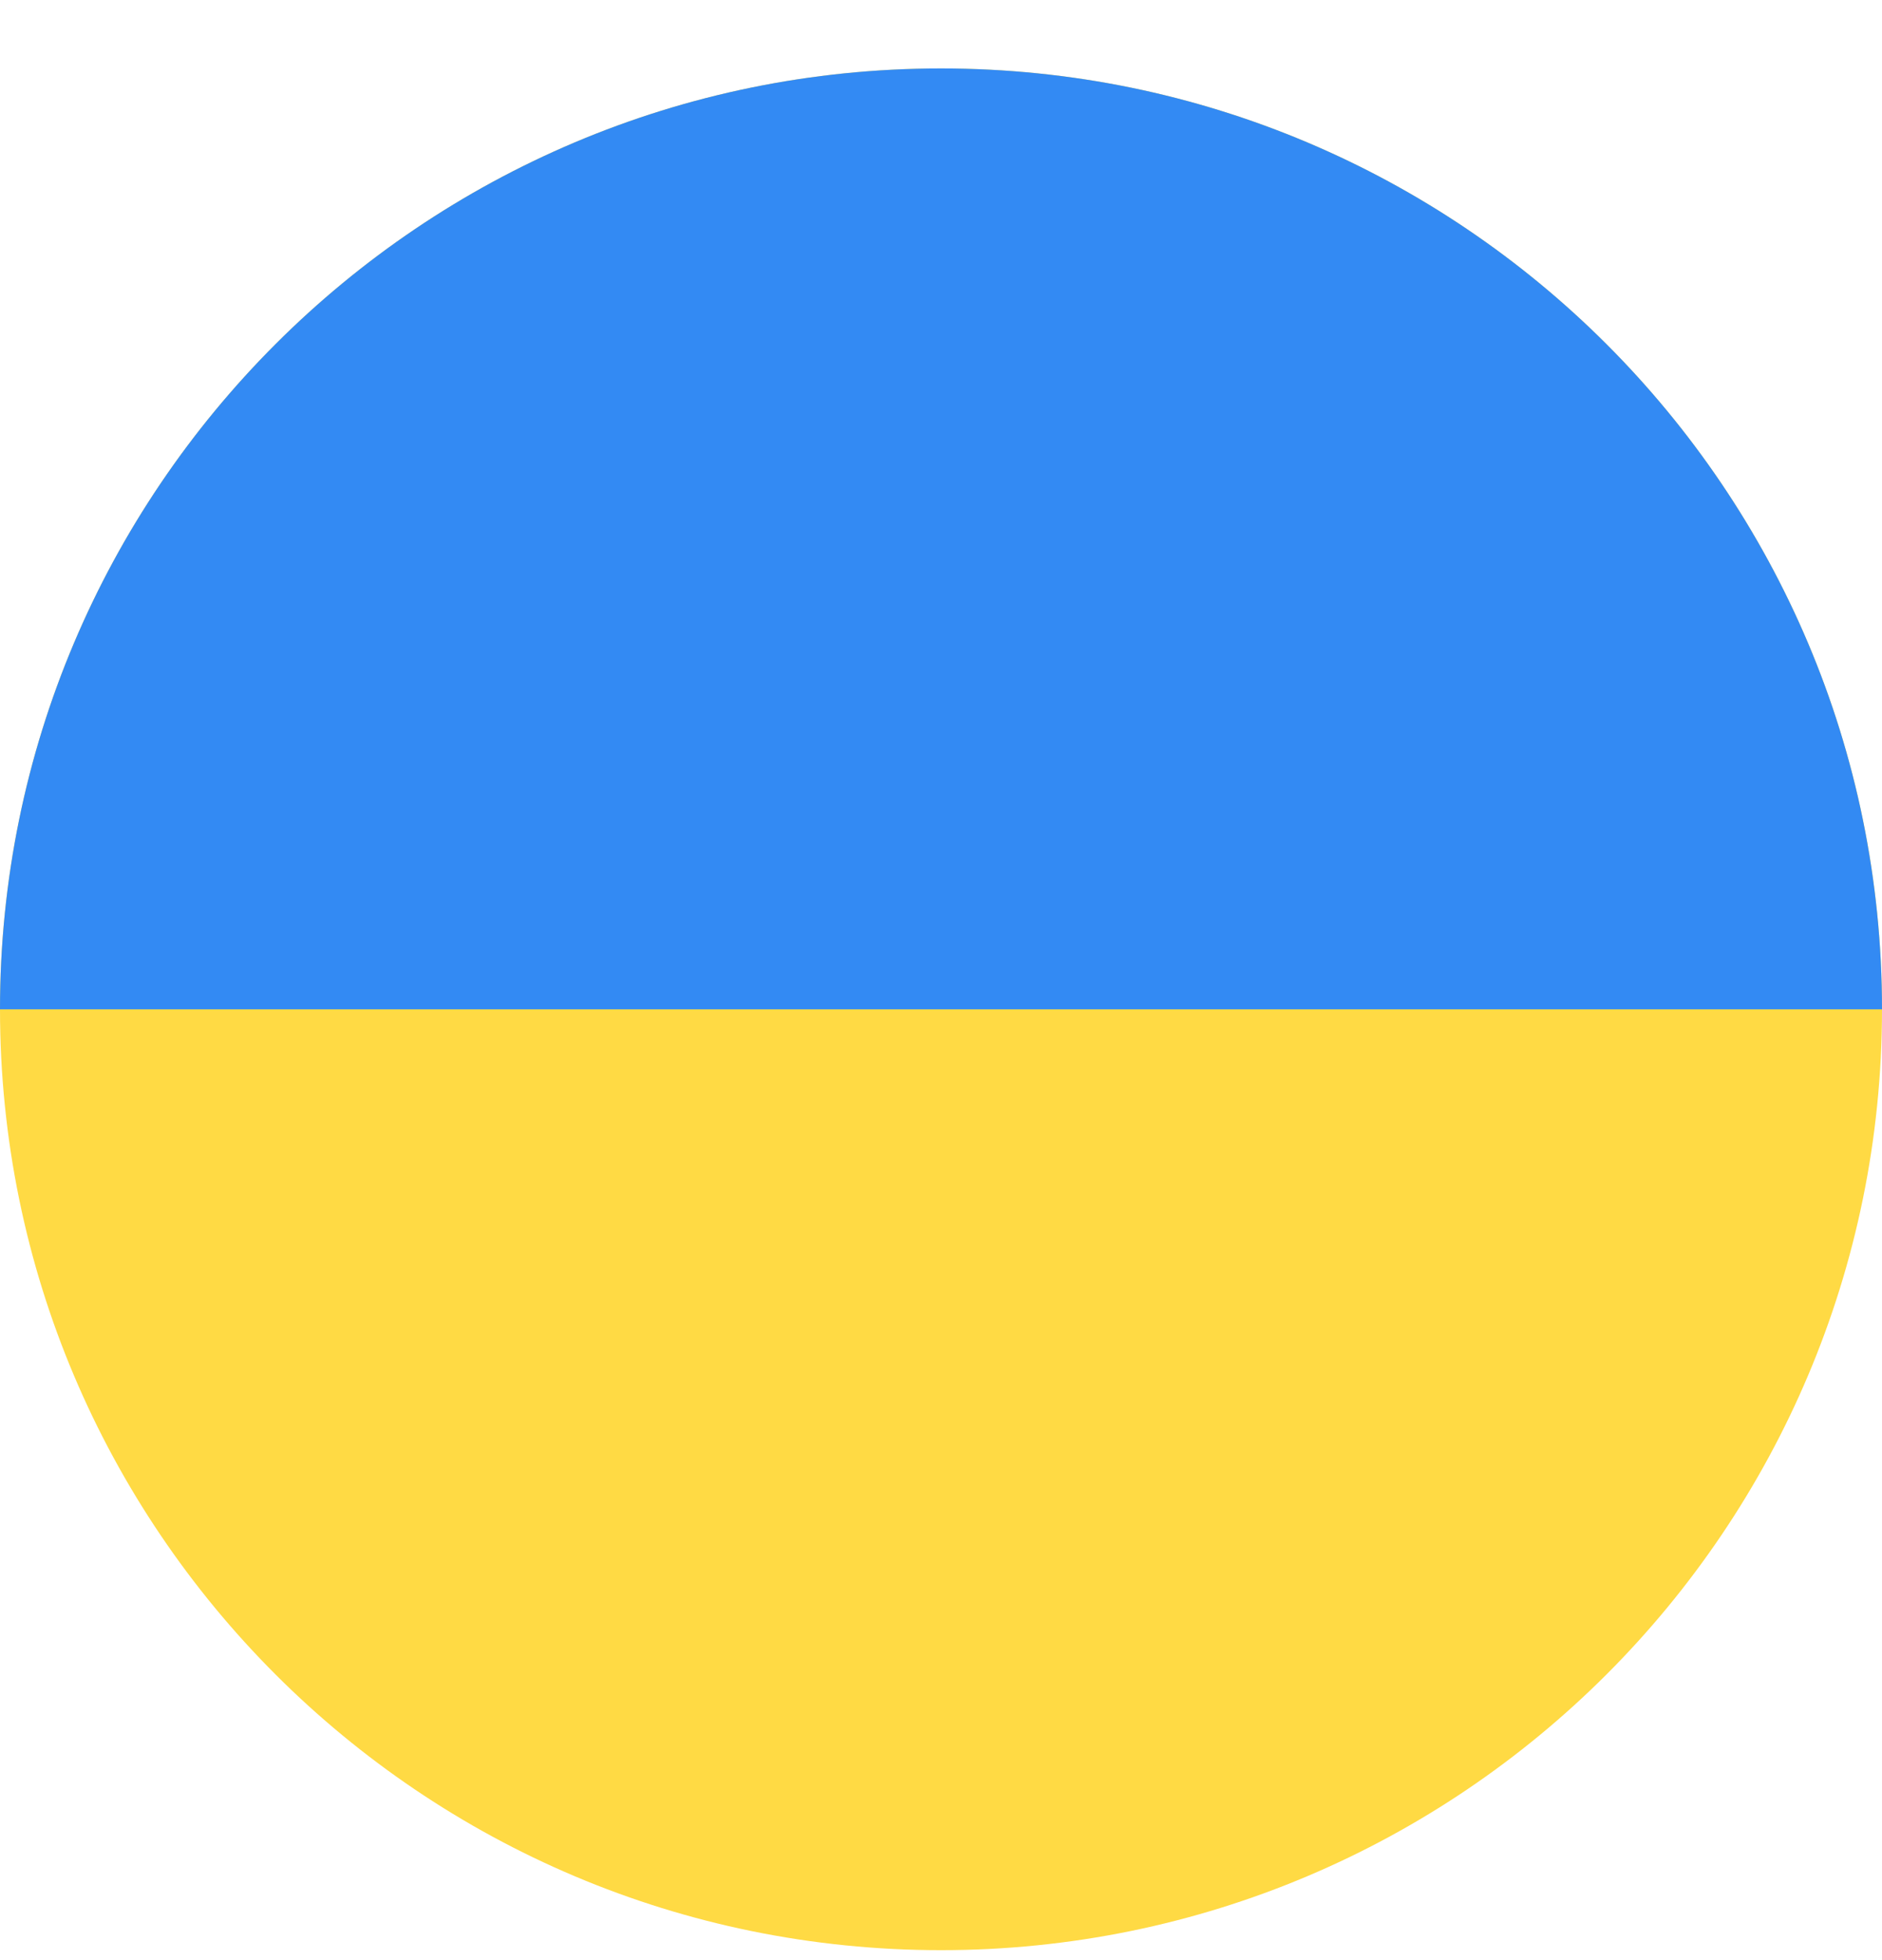 <svg width="24" height="25" viewBox="0 0 24 25" fill="none" xmlns="http://www.w3.org/2000/svg">
<g clip-path="url(#clip0_926_39409)">
<path d="M12 24.873C18.627 24.873 24 19.5 24 12.873C24 6.246 18.627 0.873 12 0.873C5.373 0.873 0 6.246 0 12.873C0 19.5 5.373 24.873 12 24.873Z" fill="#FFDA44"/>
<path d="M0 12.873C0 6.246 5.373 0.873 12 0.873C18.627 0.873 24 6.246 24 12.873" fill="#338AF3"/>
</g>
<defs>
<clipPath id="clip0_926_39409">
<rect width="24" height="24" fill="white" transform="translate(0 0.873)"/>
</clipPath>
</defs>
</svg>
